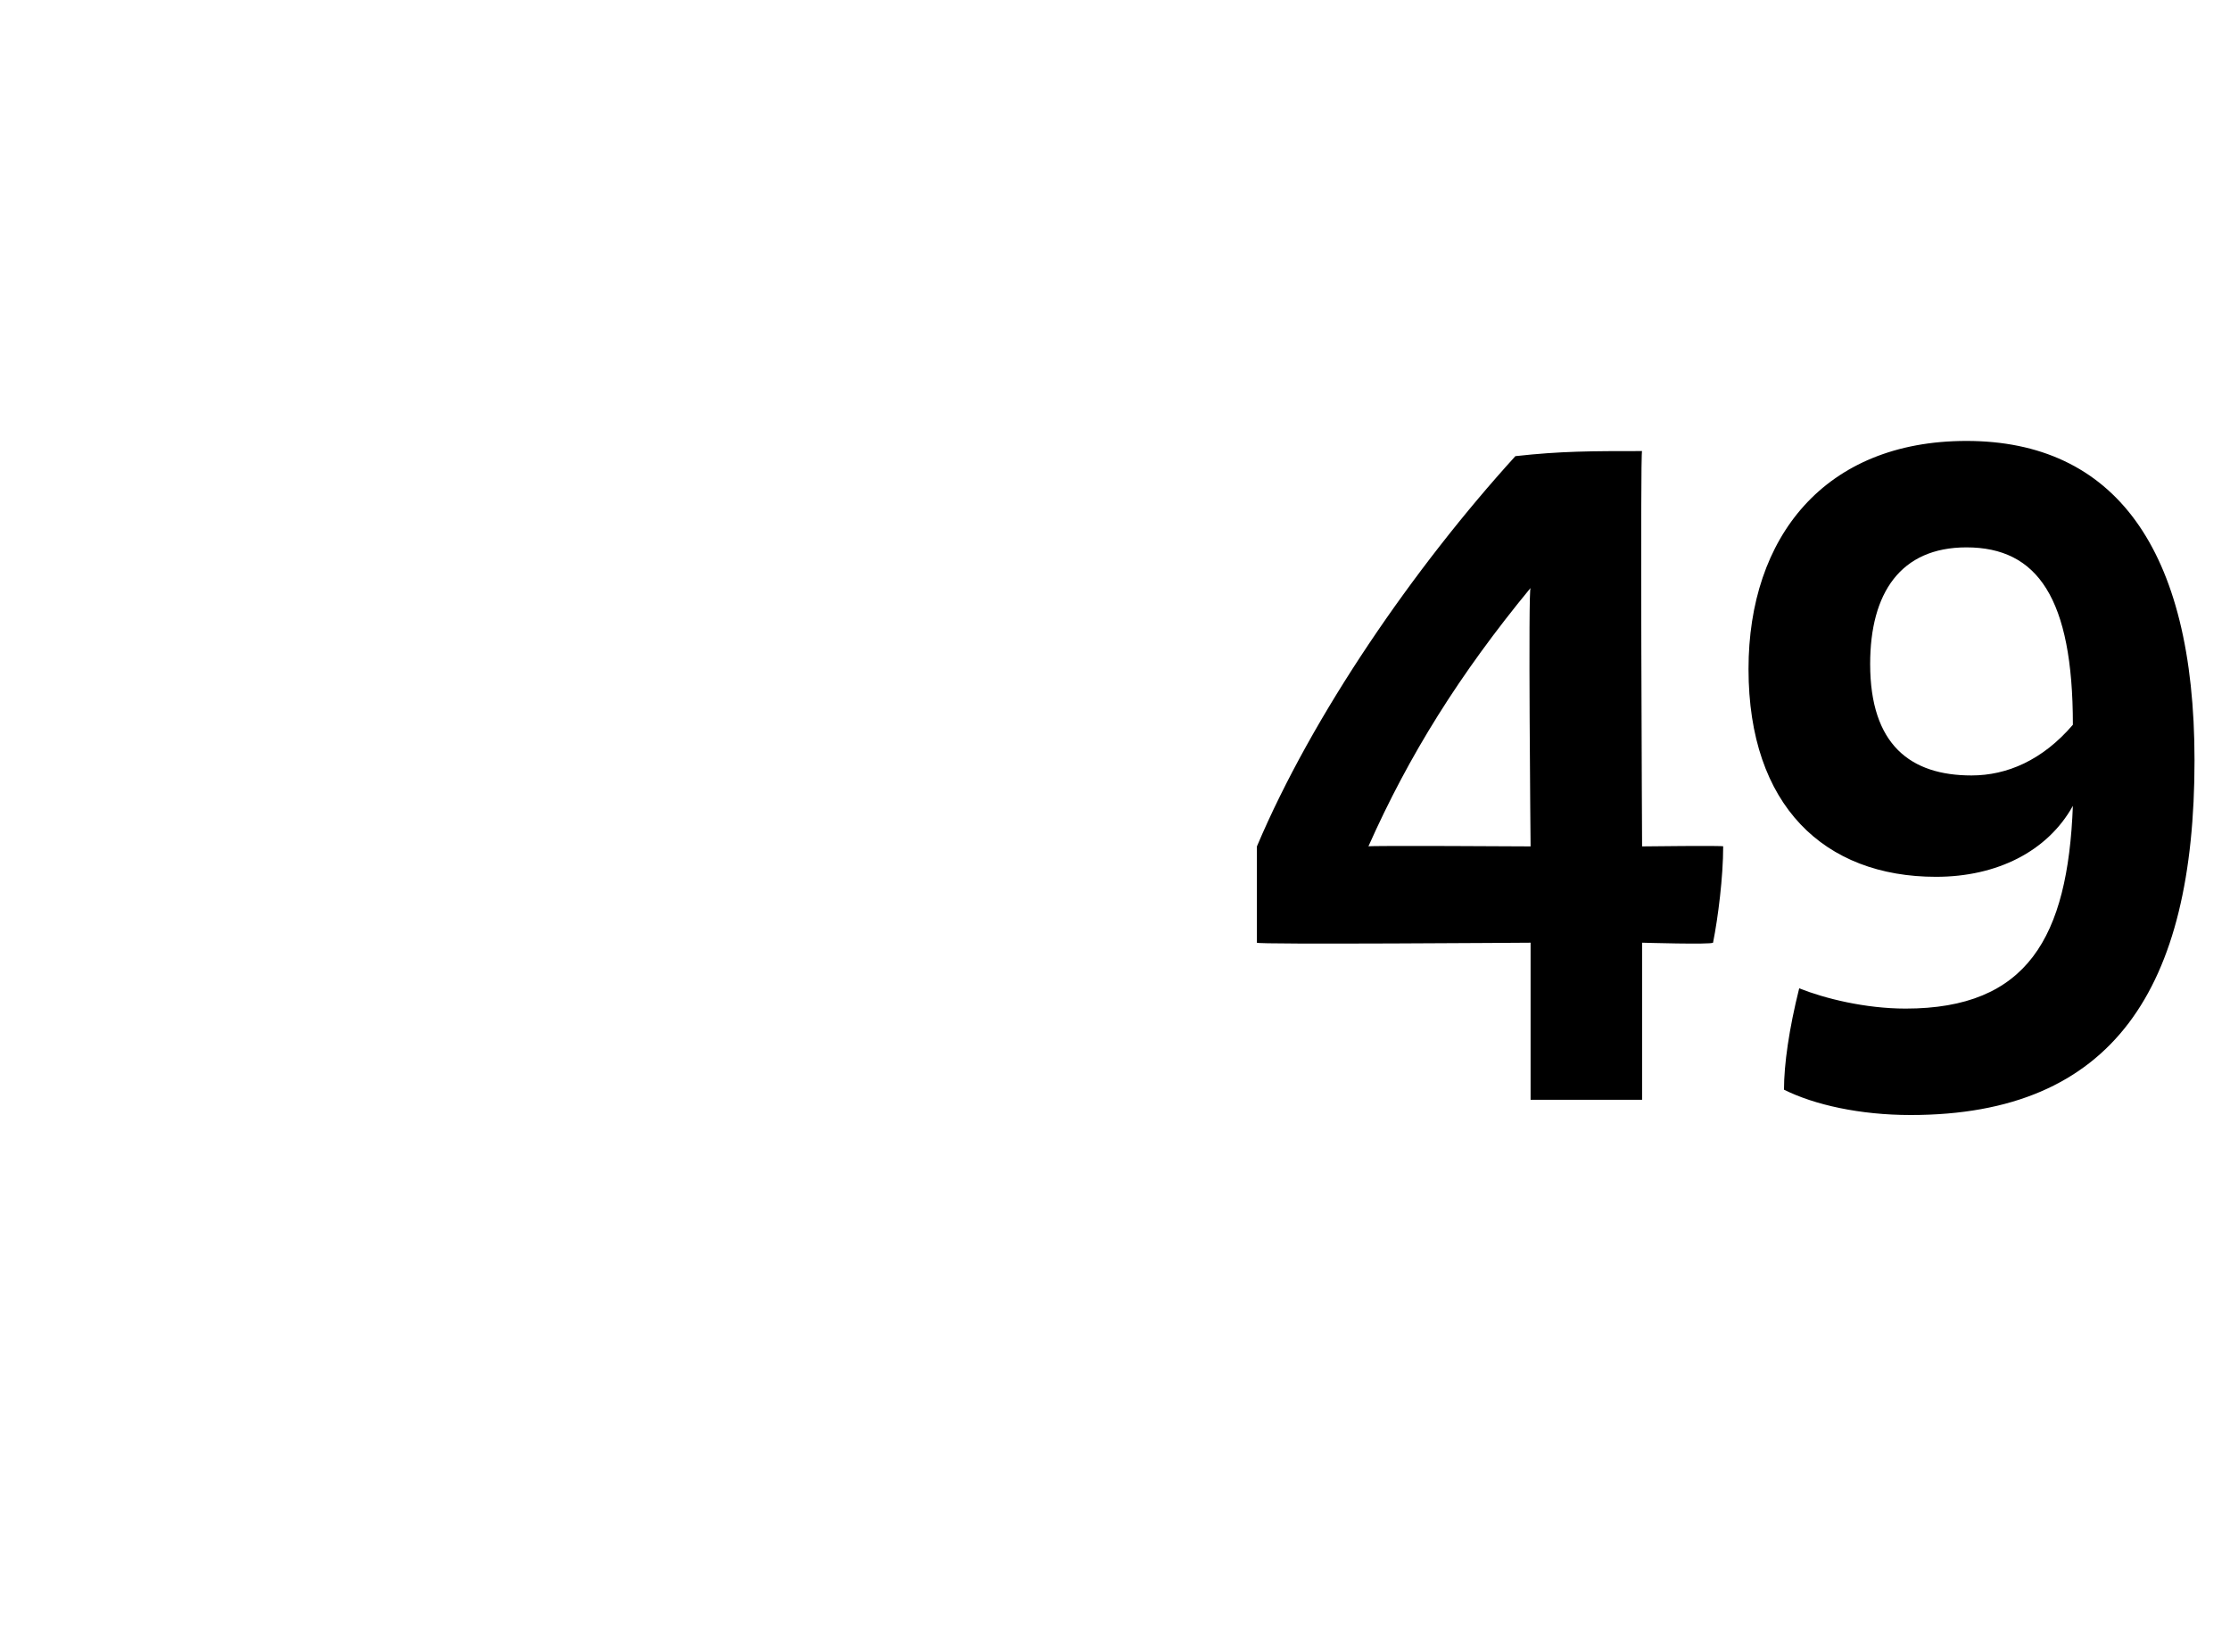 <?xml version="1.0" standalone="no"?><!DOCTYPE svg PUBLIC "-//W3C//DTD SVG 1.1//EN" "http://www.w3.org/Graphics/SVG/1.1/DTD/svg11.dtd"><svg xmlns="http://www.w3.org/2000/svg" version="1.1" width="44px" height="32.6px" viewBox="0 -8 44 32.6" style="top:-8px"><desc>49</desc><defs/><g id="Polygon329572"><path d="m33.8 10.6c-.04.04-1.4 0-1.4 0l0 3.1l-2.2 0l0-3.1c0 0-5.45.04-5.4 0c0-.8 0-1.2 0-1.9c1.1-2.6 3.1-5.5 5.1-7.7c.9-.1 1.5-.1 2.5-.1c-.04-.04 0 7.8 0 7.8c0 0 1.64-.02 1.6 0c0 .6-.1 1.4-.2 1.9zm-3.6-1.9c0 0-.05-5.11 0-5.1c-1.4 1.7-2.4 3.3-3.2 5.1c-.04-.02 3.2 0 3.2 0zm13.1-1.7c0 4.5-1.6 7-5.6 7c-1 0-1.9-.2-2.5-.5c0-.5.1-1.2.3-2c.5.2 1.3.4 2.1.4c2.4 0 3.2-1.4 3.3-4c-.5.9-1.5 1.4-2.7 1.4c-2.2 0-3.7-1.4-3.7-4.1c0-2.6 1.5-4.5 4.3-4.5c2.9 0 4.5 2.1 4.5 6.3zm-2.4-.7c0-2.5-.7-3.5-2.1-3.5c-1.3 0-1.9.9-1.9 2.3c0 1.6.8 2.2 2 2.2c.7 0 1.4-.3 2-1z" stroke="none" fill="#000"/></g></svg>